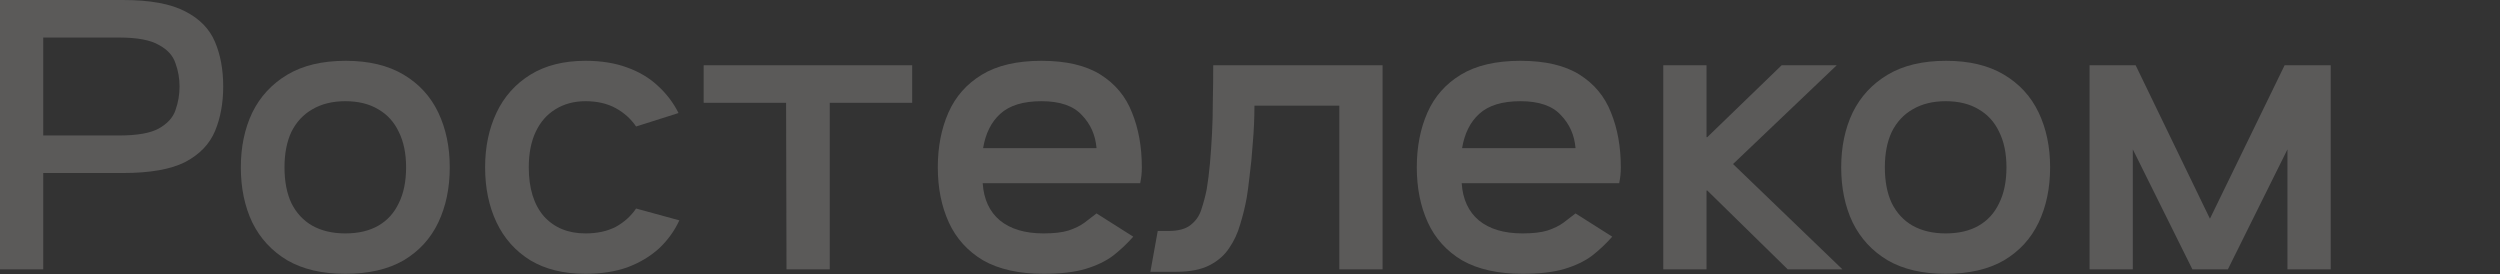 <?xml version="1.0" encoding="UTF-8"?> <svg xmlns="http://www.w3.org/2000/svg" width="4273" height="469" viewBox="0 0 4273 469" fill="none"><rect x="0" y="0" width="4273" height="469" fill="#333333" stroke="none"/><g opacity="0.2"><path d="M209.934 0C256.431 0 292.002 6.51 316.645 19.529C341.289 32.083 358.26 49.519 367.56 71.838C376.859 93.692 381.509 119.033 381.509 147.861C381.509 176.224 376.859 201.565 367.56 223.884C358.26 246.202 341.289 263.871 316.645 276.89C292.002 289.444 256.431 295.722 209.934 295.722H73.93V460.321H0V0H209.934ZM203.657 64.166H73.93V231.556H203.657C234.345 231.556 256.896 227.603 271.311 219.699C286.19 211.329 295.722 200.867 299.906 188.313C304.556 175.294 306.881 161.81 306.881 147.861C306.881 133.912 304.556 120.66 299.906 108.106C295.722 95.087 286.19 84.625 271.311 76.72C256.896 68.351 234.345 64.166 203.657 64.166Z" fill="#F9F5F2"></path><path d="M590.179 467.993C550.656 467.993 517.643 460.321 491.14 444.977C464.637 429.168 444.643 407.547 431.159 380.114C418.14 352.68 411.63 321.295 411.63 285.957C411.63 251.084 418.14 219.931 431.159 192.498C444.643 165.065 464.637 143.444 491.14 127.635C517.643 111.826 550.889 103.921 590.876 103.921C630.399 103.921 663.412 111.826 689.915 127.635C716.419 143.444 736.18 165.065 749.199 192.498C762.218 219.931 768.728 251.084 768.728 285.957C768.728 321.295 762.218 352.68 749.199 380.114C736.18 407.547 716.419 429.168 689.915 444.977C663.412 460.321 630.166 467.993 590.179 467.993ZM590.179 398.945C612.498 398.945 631.329 394.528 646.673 385.693C662.017 376.859 673.641 364.072 681.546 347.333C689.915 330.594 694.1 310.136 694.1 285.957C694.1 262.244 689.915 242.017 681.546 225.278C673.641 208.539 662.017 195.753 646.673 186.918C631.329 177.619 612.498 172.969 590.179 172.969C568.325 172.969 549.494 177.619 533.685 186.918C518.341 195.753 506.484 208.539 498.115 225.278C490.21 242.017 486.258 262.244 486.258 285.957C486.258 310.136 490.21 330.594 498.115 347.333C506.484 364.072 518.341 376.859 533.685 385.693C549.494 394.528 568.325 398.945 590.179 398.945Z" fill="#F9F5F2"></path><path d="M1087.21 216.211C1078.37 203.192 1066.75 192.73 1052.34 184.826C1037.92 176.921 1020.72 172.969 1000.72 172.969C981.196 172.969 963.992 177.619 949.113 186.918C934.699 195.753 923.539 208.539 915.635 225.278C907.73 242.017 903.778 262.244 903.778 285.957C903.778 321.76 912.38 349.658 929.584 369.652C947.253 389.181 970.967 398.945 1000.72 398.945C1020.72 398.945 1037.92 395.225 1052.34 387.786C1066.75 379.881 1078.37 369.419 1087.21 356.4L1161.14 376.626C1152.77 394.76 1141.15 410.802 1126.27 424.751C1111.39 438.235 1093.49 448.929 1072.56 456.834C1051.64 464.274 1027.69 467.993 1000.72 467.993C963.527 467.993 932.141 460.321 906.568 444.977C880.995 429.168 861.698 407.547 848.679 380.114C835.66 352.68 829.15 321.295 829.15 285.957C829.15 251.084 835.66 219.931 848.679 192.498C861.698 165.065 880.995 143.444 906.568 127.635C932.141 111.826 963.527 103.921 1000.72 103.921C1027.23 103.921 1050.71 107.641 1071.17 115.08C1092.09 122.52 1109.76 132.982 1124.17 146.466C1139.05 159.95 1150.91 175.527 1159.74 193.195L1087.21 216.211Z" fill="#F9F5F2"></path><path d="M1418.22 460.321H1344.29L1343.59 175.759H1202.7V111.593H1559.1V175.759H1418.22V460.321Z" fill="#F9F5F2"></path><path d="M1948.83 313.158H1679.61C1681.47 340.591 1691.24 361.747 1708.9 376.626C1727.04 391.506 1751.91 398.945 1783.53 398.945C1801.2 398.945 1815.38 397.318 1826.08 394.063C1837.24 390.343 1846.3 385.926 1853.28 380.811C1860.72 375.232 1867.69 369.884 1874.2 364.77L1936.97 404.525C1926.28 416.614 1914.65 427.541 1902.1 437.305C1889.55 446.605 1873.97 454.044 1855.37 459.624C1836.77 465.203 1812.83 467.993 1783.53 467.993C1741.68 467.993 1707.28 460.321 1680.31 444.977C1653.81 429.168 1634.28 407.547 1621.72 380.114C1609.17 352.68 1602.89 321.295 1602.89 285.957C1602.89 251.084 1608.94 219.931 1621.02 192.498C1633.11 165.065 1652.18 143.444 1678.22 127.635C1704.25 111.826 1738.2 103.921 1780.05 103.921C1822.36 103.921 1856.07 111.826 1881.18 127.635C1906.28 143.444 1924.19 165.065 1934.88 192.498C1946.04 219.931 1951.62 251.084 1951.62 285.957C1951.62 291.072 1951.39 295.722 1950.92 299.906C1950.46 304.091 1949.76 308.508 1948.83 313.158ZM1680.31 253.177H1874.2C1872.34 230.858 1863.97 212.027 1849.09 196.683C1834.68 180.874 1811.66 172.969 1780.05 172.969C1748.89 172.969 1725.41 180.176 1709.6 194.59C1694.26 208.539 1684.49 228.068 1680.31 253.177Z" fill="#F9F5F2"></path><path d="M2363.1 111.593V460.321H2289.17V180.641H2144.1C2144.1 201.565 2143.17 222.721 2141.31 244.11C2139.91 265.033 2138.05 284.097 2135.73 301.301C2133.87 318.04 2132.24 330.362 2130.84 338.266C2128.05 353.61 2124.33 368.722 2119.68 383.601C2115.5 398.48 2109.22 411.964 2100.85 424.054C2092.95 436.143 2081.79 445.907 2067.38 453.347C2052.96 460.786 2034.13 464.506 2010.88 464.506H1966.24L1978.8 394.76H1996.93C2014.14 394.76 2026.92 391.273 2035.29 384.298C2044.13 377.324 2050.17 368.489 2053.43 357.795C2057.15 346.636 2060.17 335.244 2062.49 323.62C2064.82 309.671 2066.68 294.792 2068.07 278.983C2069.47 263.174 2070.63 246.435 2071.56 228.766C2072.49 211.097 2072.95 192.498 2072.95 172.969C2073.42 153.44 2073.65 132.982 2073.65 111.593H2363.1Z" fill="#F9F5F2"></path><path d="M2767.52 313.158H2498.31C2500.17 340.591 2509.93 361.747 2527.6 376.626C2545.73 391.506 2570.61 398.945 2602.23 398.945C2619.89 398.945 2634.08 397.318 2644.77 394.063C2655.93 390.343 2665 385.926 2671.97 380.811C2679.41 375.232 2686.39 369.884 2692.9 364.77L2755.67 404.525C2744.97 416.614 2733.35 427.541 2720.79 437.305C2708.24 446.605 2692.66 454.044 2674.06 459.624C2655.47 465.203 2631.52 467.993 2602.23 467.993C2560.38 467.993 2525.97 460.321 2499 444.977C2472.5 429.168 2452.97 407.547 2440.42 380.114C2427.86 352.68 2421.58 321.295 2421.58 285.957C2421.58 251.084 2427.63 219.931 2439.72 192.498C2451.81 165.065 2470.87 143.444 2496.91 127.635C2522.95 111.826 2556.89 103.921 2598.74 103.921C2641.05 103.921 2674.76 111.826 2699.87 127.635C2724.98 143.444 2742.88 165.065 2753.57 192.498C2764.73 219.931 2770.31 251.084 2770.31 285.957C2770.31 291.072 2770.08 295.722 2769.62 299.906C2769.15 304.091 2768.45 308.508 2767.52 313.158ZM2499 253.177H2692.9C2691.04 230.858 2682.67 212.027 2667.79 196.683C2653.37 180.874 2630.36 172.969 2598.74 172.969C2567.59 172.969 2544.1 180.176 2528.3 194.59C2512.95 208.539 2503.19 228.068 2499 253.177Z" fill="#F9F5F2"></path><path d="M2842.85 460.321V111.593H2916.78V234.345H2918.18L3045.12 111.593H3139.27L2962.12 280.378L3149.04 460.321H3055.58L2918.18 325.712H2916.78V460.321H2842.85Z" fill="#F9F5F2"></path><path d="M3325.52 467.993C3285.99 467.993 3252.98 460.321 3226.48 444.977C3199.97 429.168 3179.98 407.547 3166.5 380.114C3153.48 352.68 3146.97 321.295 3146.97 285.957C3146.97 251.084 3153.48 219.931 3166.5 192.498C3179.98 165.065 3199.97 143.444 3226.48 127.635C3252.98 111.826 3286.23 103.921 3326.21 103.921C3365.74 103.921 3398.75 111.826 3425.25 127.635C3451.76 143.444 3471.52 165.065 3484.54 192.498C3497.56 219.931 3504.06 251.084 3504.06 285.957C3504.06 321.295 3497.56 352.68 3484.54 380.114C3471.52 407.547 3451.76 429.168 3425.25 444.977C3398.75 460.321 3365.5 467.993 3325.52 467.993ZM3325.52 398.945C3347.83 398.945 3366.67 394.528 3382.01 385.693C3397.35 376.859 3408.98 364.072 3416.88 347.333C3425.25 330.594 3429.44 310.136 3429.44 285.957C3429.44 262.244 3425.25 242.017 3416.88 225.278C3408.98 208.539 3397.35 195.753 3382.01 186.918C3366.67 177.619 3347.83 172.969 3325.52 172.969C3303.66 172.969 3284.83 177.619 3269.02 186.918C3253.68 195.753 3241.82 208.539 3233.45 225.278C3225.55 242.017 3221.59 262.244 3221.59 285.957C3221.59 310.136 3225.55 330.594 3233.45 347.333C3241.82 364.072 3253.68 376.859 3269.02 385.693C3284.83 394.528 3303.66 398.945 3325.52 398.945Z" fill="#F9F5F2"></path><path d="M3747.22 460.321L3645.39 255.269V460.321H3571.46V111.593H3650.27L3777.21 373.837L3904.85 111.593H3983.66V460.321H3909.73V255.269L3807.9 460.321H3747.22Z" fill="#F9F5F2"></path></g></svg> 